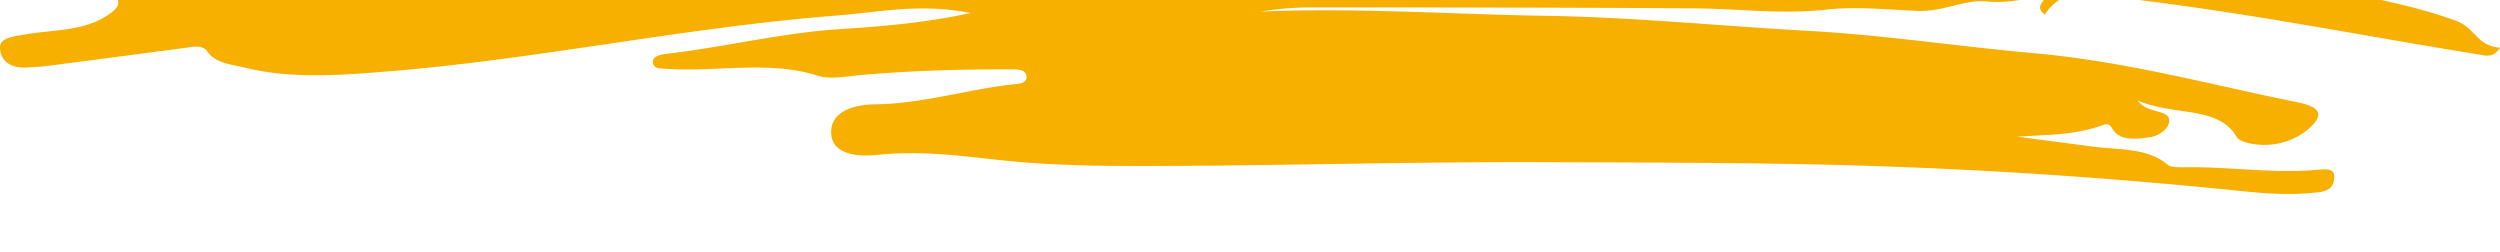 <svg xmlns="http://www.w3.org/2000/svg" xmlns:xlink="http://www.w3.org/1999/xlink" width="1170" height="118" viewBox="0 0 1170 118">
  <defs>
    <clipPath id="clip-path">
      <rect id="Rectangle_243" data-name="Rectangle 243" width="1170" height="118" transform="translate(375 5401)" fill="#fff" stroke="#707070" stroke-width="1"/>
    </clipPath>
    <clipPath id="clip-path-2">
      <path id="Path_1776" data-name="Path 1776" d="M0-91.693H1170V89.079H0Z" transform="translate(0 91.693)" fill="#f7af00"/>
    </clipPath>
  </defs>
  <g id="Mask_Group_29" data-name="Mask Group 29" transform="translate(-375 -5401)" clip-path="url(#clip-path)">
    <g id="Group_1997" data-name="Group 1997" transform="translate(375 5311)">
      <g id="Group_1954" data-name="Group 1954" clip-path="url(#clip-path-2)">
        <g id="Group_1953" data-name="Group 1953" transform="translate(0.001 0.001)">
          <path id="Path_1775" data-name="Path 1775" d="M146.126,53.175c-23.51-4.789-43.363-.327-63.13,1.207-70.522,5.473-139.664,20.5-210.12,26.144-22.109,1.77-44.571,3.446-65.826-1.7-6.727-1.628-14.3-2.147-18.011-7.6-2.447-3.6-7.556-2.127-11.907-1.559-20.107,2.626-40.205,5.3-60.318,7.878a122.937,122.937,0,0,1-13.281,1.112c-8.078.148-11.206-4.142-11.579-8.8-.42-5.217,6.126-5.676,11.627-6.652,13.245-2.352,27.505-1.339,39.1-9.264,5.079-3.474,5.722-5.435,3.074-9.806-7.177-11.847-4.772-14.64,13.543-19.51C-203.828,14.821-167.768,3-129.893-4.342c56.15-10.885,112.439-20.464,170-24.462,41.9-2.912,83.731-8.753,125.7-10.475,85.377-3.5,170.607-5.039,255.544-2.141,40.622,1.386,81.6.546,122.394.887,29.934.252,58.646,5.644,88.5,6.624,28.751.94,57.175,3.825,85.537,6.784,9.639,1.005,19.2,1.9,28.608,3.608,8.809,1.6,13.281,4.639,7.376,11.212-4.87,5.422,1.325,5.376,4.915,5.942C783.537-2.435,806.118,5.385,829.4,11.994c8.042,2.283,15.784,5.075,23.483,7.87,4.373,1.587,9.1,3.98,7.1,8.032-2.312,4.672-8.9,4.554-14.08,3.9-8.61-1.082-17.138-2.581-25.426-4.436C750.59,11.708,678,2.982,605.789-6.733c-1.336-.179-2.851.166-5.6.359,2.378,3.237,6.438,3.16,9.676,3.529,19.6,2.234,39.272,4.235,58.884,6.435,4.787.538,12.5-1.291,11.812,4.838C680,13.4,674.644,15.769,667.9,16.215a14.9,14.9,0,0,0-6,1.492c20.188,2.685,40.988,4.55,59.193,10.565,38.44,12.7,82.361,14.782,120.21,28.482,9.134,3.3,9.7,11.878,20.626,12.614-3.18,4.976-6.7,3.7-9.784,3.208-55.871-9.006-110.944-20.046-167.8-26.544-13.315-1.522-27.109-5.447-35.412,7.9-5.868-4.552,1.831-6.7.63-10.532a59.525,59.525,0,0,1-28.409,4.29c-9.928-.846-20.169,4.984-31.927,4.46-13.974-.623-29.025-2.108-42-.649-21.418,2.407-41.146-.367-61.651-.519-60.9-.457-121.857-.416-182.806-.43a145.172,145.172,0,0,0-20.766,1.914c44.762-1.891,88.889,1.278,133.33,1.989,41.183.66,81.917,4.789,122.914,7.052,35.629,1.968,70.27,7.312,105.552,10.445,40.936,3.633,79.064,13.759,118.033,21.888,6.744,1.408,19,2.906,13.8,10.025-3.838,5.252-12.97,11.1-24.179,10.993-5.277-.049-11.36-1.287-12.868-3.878-8.458-14.538-29.645-9.558-46.193-16.913,4.509,6.666,15.7,3.762,14.667,10.232-.491,3.083-4.41,6.267-8.949,6.95-6.673,1-14.109,1.843-17.546-3.868-1.143-1.9-1.656-2.863-5.132-1.6-12.569,4.546-25.833,4.316-39.375,5.256,11.516,1.514,23.044,2.995,34.544,4.548,12.5,1.692,26.467.491,35.739,8.535,1.438,1.246,5.456,1.254,8.321,1.207,21.067-.339,41.632,3.208,62.913,1.1,3.942-.39,6.919-.108,6.8,3.488-.124,3.572-1.423,6.346-7.208,7.072-11.969,1.5-23.749.765-35.293-.424-70.4-7.241-141.27-11.628-213.039-12.8-37.991-.623-75.954-.66-113.969-.812-57.486-.229-115.066,1.439-172.555,1.737-27.486.144-55.31.229-82.073-2.685-19.336-2.106-37.877-4.574-57.906-2.456-10.074,1.065-20.838-.637-21.4-9.938-.587-9.733,9.327-13.6,20.728-13.739,21.6-.266,41.846-6.654,62.9-9.158,3.251-.388,7.956-.282,7.789-3.756-.184-3.825-5.035-3.438-8.976-3.444-22.659-.03-45.324.639-68.038,2.61-6.878.6-15,2.22-20.5.428-22.462-7.3-46.809-1.774-70.027-3.245-2.909-.181-6.512.14-7.2-2.374-.921-3.357,2.927-4.3,6.45-4.706C31.029,69.124,57.3,62.5,84.6,60.714c19.277-1.262,38.751-2.693,61.529-7.539" transform="translate(308.064 42.941)" fill="#f7af00"/>
        </g>
      </g>
    </g>
  </g>
</svg>
